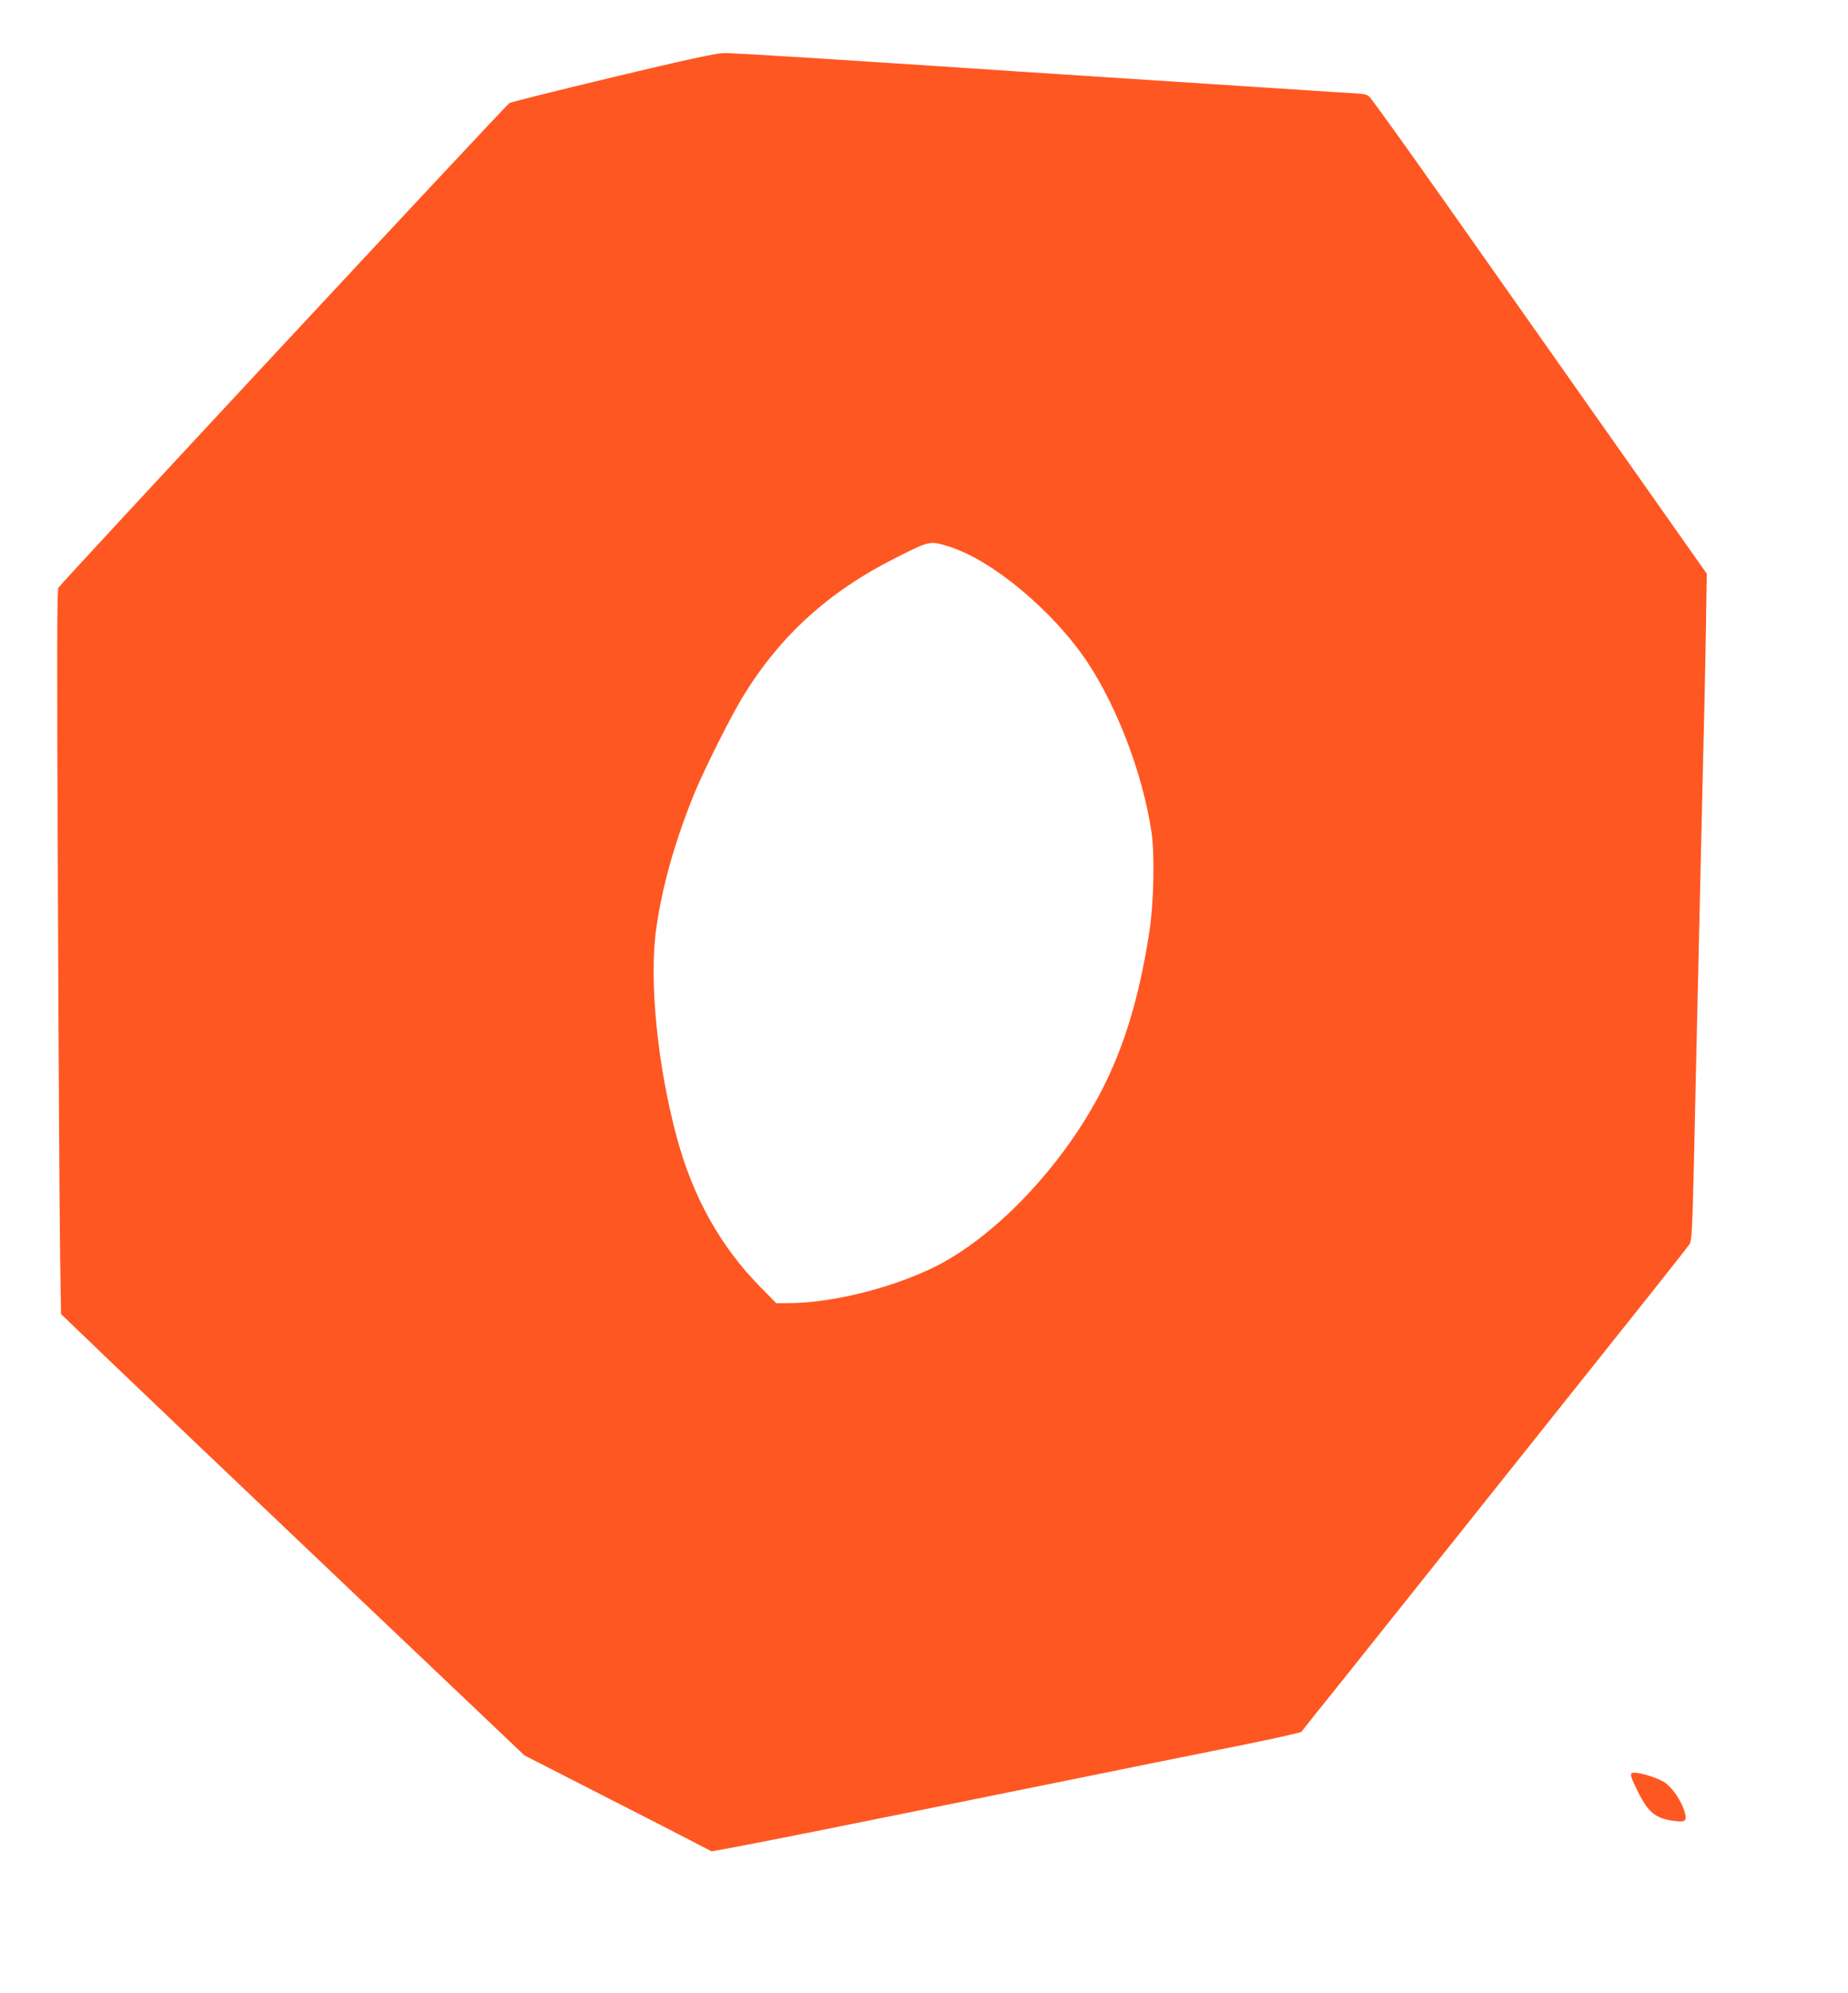 <?xml version="1.0" standalone="no"?>
<!DOCTYPE svg PUBLIC "-//W3C//DTD SVG 20010904//EN"
 "http://www.w3.org/TR/2001/REC-SVG-20010904/DTD/svg10.dtd">
<svg version="1.0" xmlns="http://www.w3.org/2000/svg"
 width="1187pt" height="1280pt" viewBox="0 0 1187 1280"
 preserveAspectRatio="xMidYMid meet">
<g transform="translate(0,1280) scale(0.1,-0.1)"
fill="#ff5722" stroke="none">
<path d="M3940 12305 c-355 -85 -655 -160 -668 -167 -23 -14 -2876 -3079
-2897 -3113 -9 -16 -10 -437 -3 -1960 4 -1067 11 -2112 14 -2323 l6 -382 327
-314 c179 -172 849 -810 1488 -1417 l1162 -1104 98 -50 c54 -28 256 -130 448
-229 193 -98 419 -214 503 -258 l153 -79 114 21 c203 37 639 124 2245 450 410
83 897 182 1084 219 186 38 341 73 345 78 3 5 121 153 262 328 310 389 1524
1911 1925 2415 160 201 298 376 307 390 13 21 17 94 27 505 6 264 15 667 20
895 5 228 14 622 20 875 6 253 15 640 20 860 6 220 13 573 17 785 l6 385 -560
795 c-1108 1574 -1256 1784 -1420 2013 -91 127 -174 241 -185 253 -16 18 -34
22 -136 27 -64 4 -184 11 -267 17 -129 8 -1382 90 -1845 120 -85 6 -220 15
-300 20 -80 5 -215 14 -300 20 -85 5 -398 26 -695 45 -297 19 -569 35 -605 34
-47 0 -241 -42 -710 -154z m2160 -3017 c275 -87 664 -412 882 -737 194 -291
359 -725 414 -1094 22 -148 15 -464 -15 -652 -69 -443 -176 -780 -343 -1080
-261 -470 -684 -898 -1061 -1075 -287 -134 -648 -220 -925 -220 l-66 0 -101
103 c-253 255 -432 574 -535 951 -127 467 -182 1017 -135 1350 38 268 111 533
235 846 56 143 234 500 317 638 240 396 554 682 988 900 220 111 218 110 345
70z"/>
<path d="M10481 1411 c-11 -7 -5 -28 33 -105 73 -151 119 -188 253 -203 64 -7
72 5 49 74 -24 70 -85 154 -130 179 -66 37 -183 68 -205 55z"/>
</g>
</svg>
